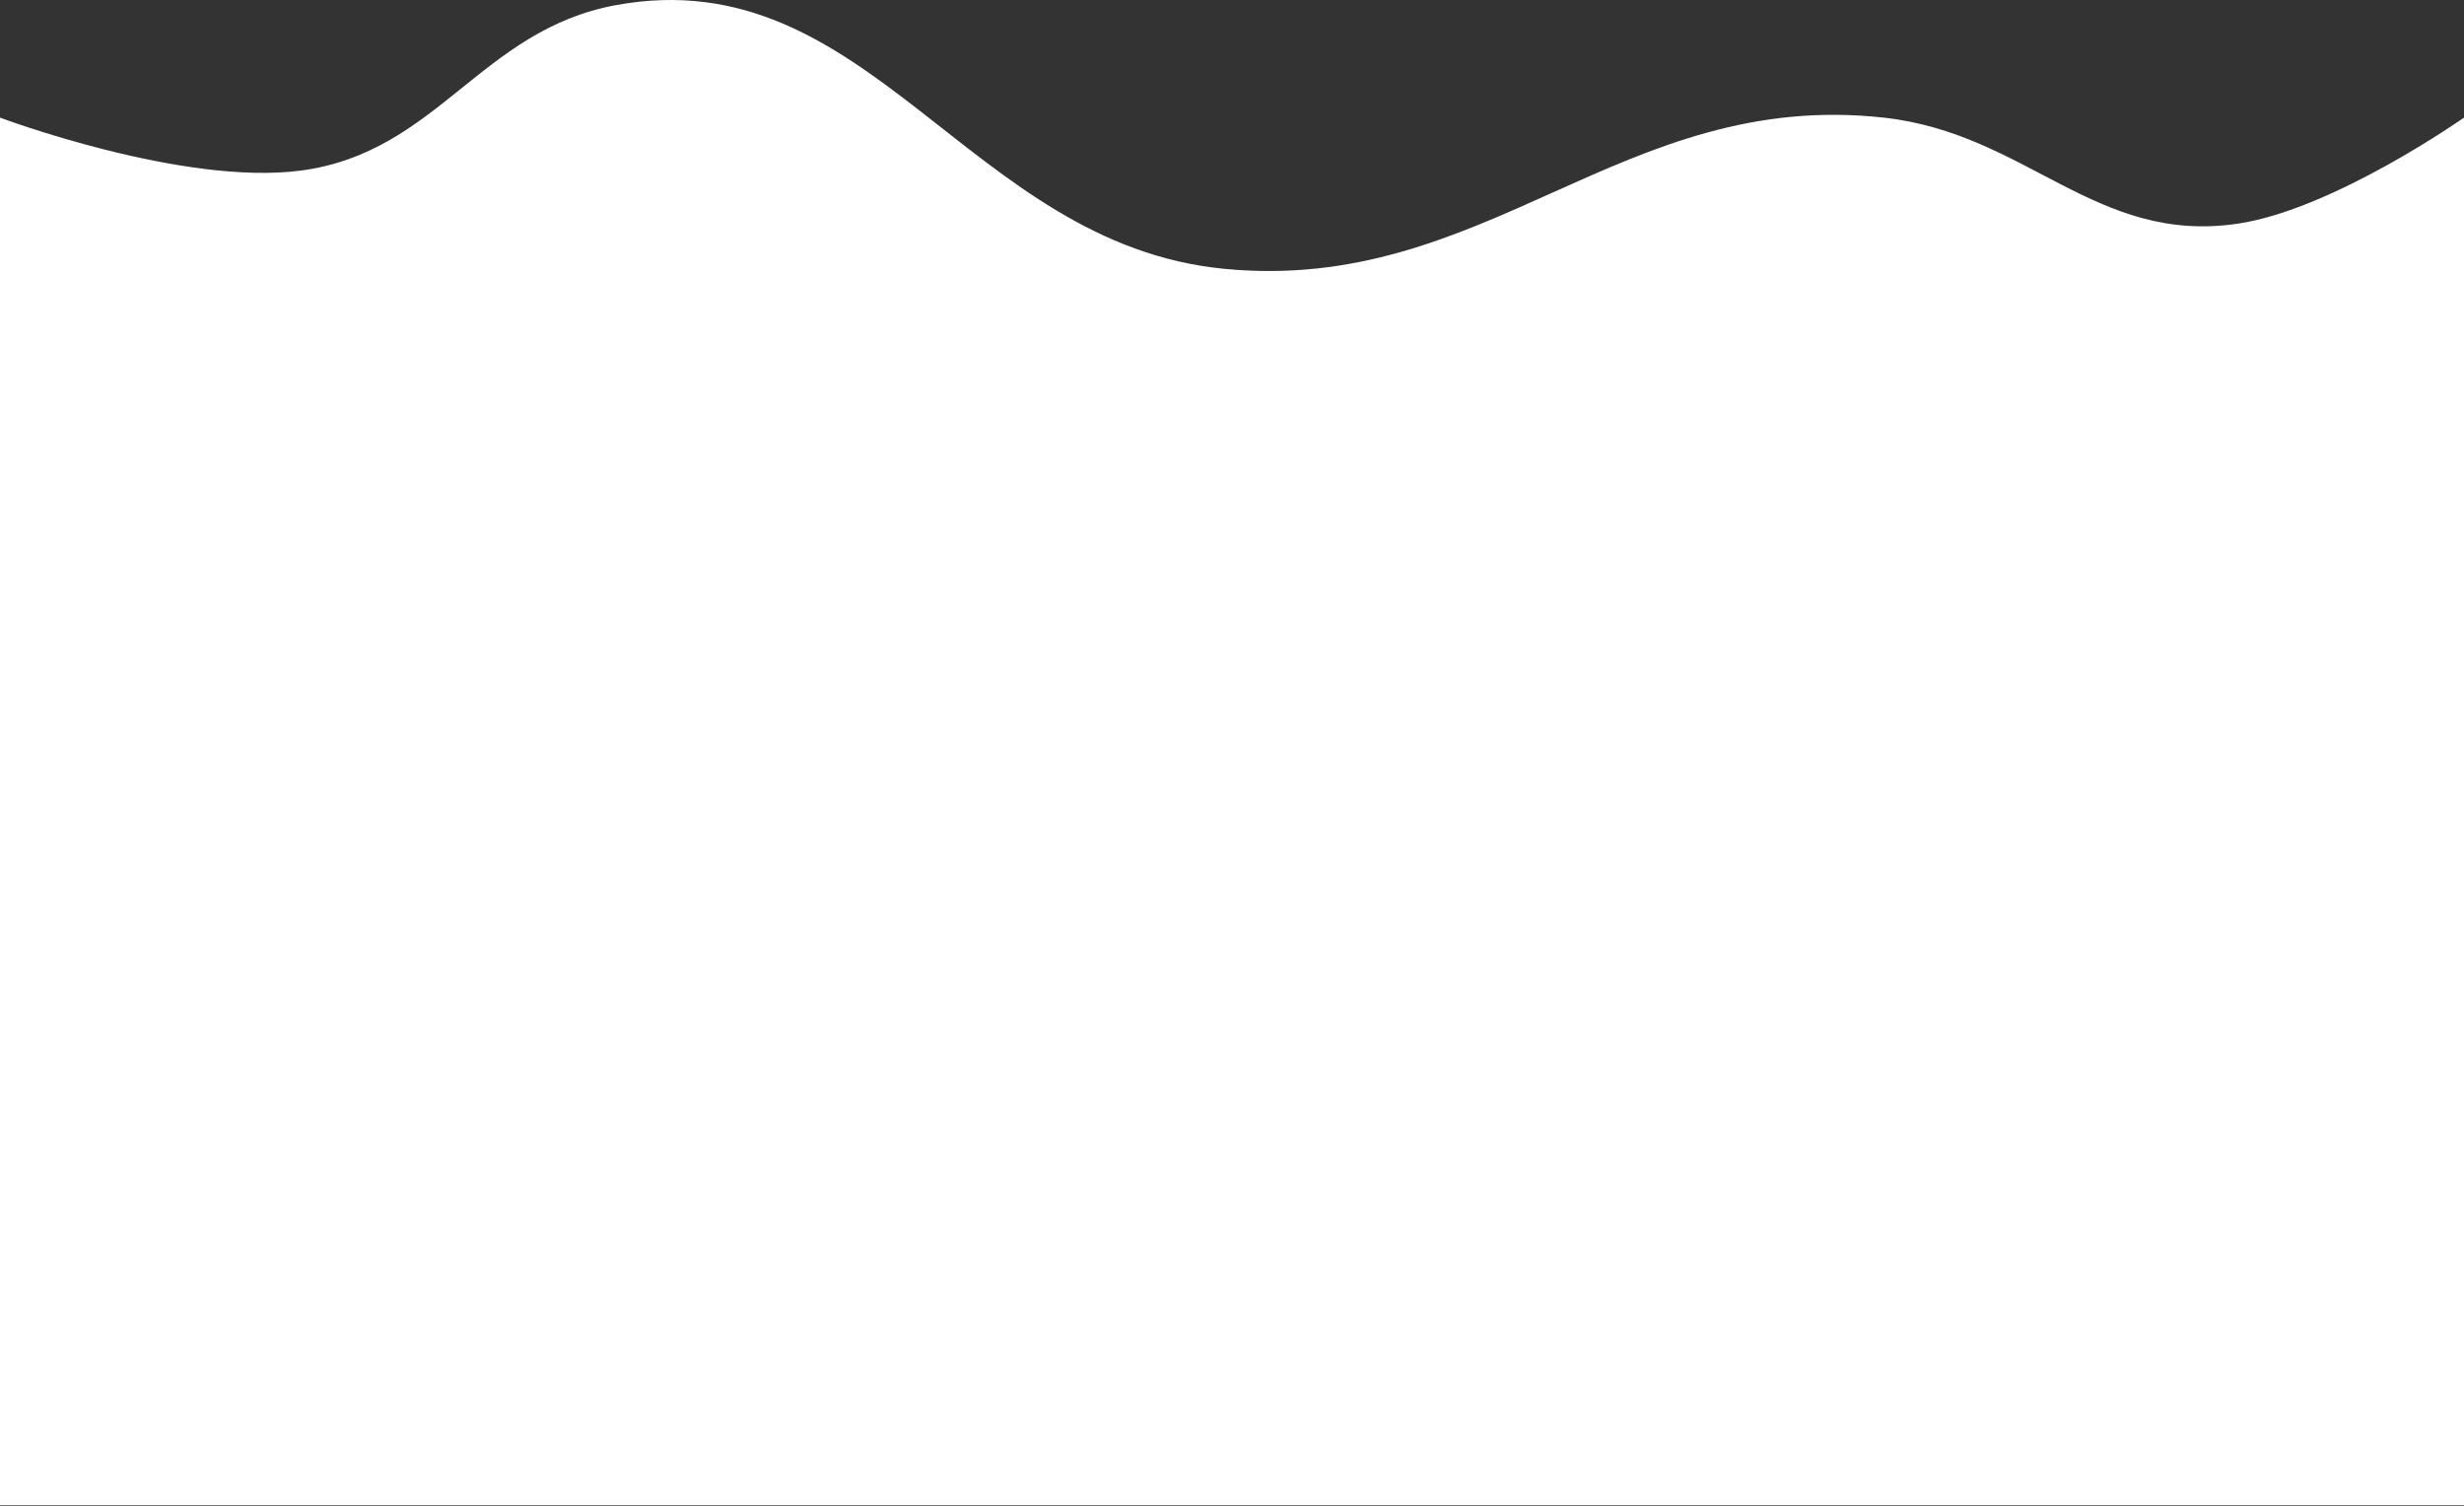 <?xml version="1.0" encoding="UTF-8"?> <svg xmlns="http://www.w3.org/2000/svg" width="1163" height="711" viewBox="0 0 1163 711" fill="none"><rect x="0" y="0" width="1163" height="711" fill="#333333" stroke="none"/><path d="M1163 710.5H0V55.519C0 55.519 86.164 87.848 141.939 80.52C206.544 72.032 226.737 14.106 290.875 2.391C410.409 -19.442 456.921 115.122 577.752 126.877C701.714 138.936 765.307 41.868 889.118 55.519C956.757 62.976 989.237 115.718 1056.55 105.521C1101.67 98.685 1163 55.519 1163 55.519V710.5Z" fill="white"></path></svg> 